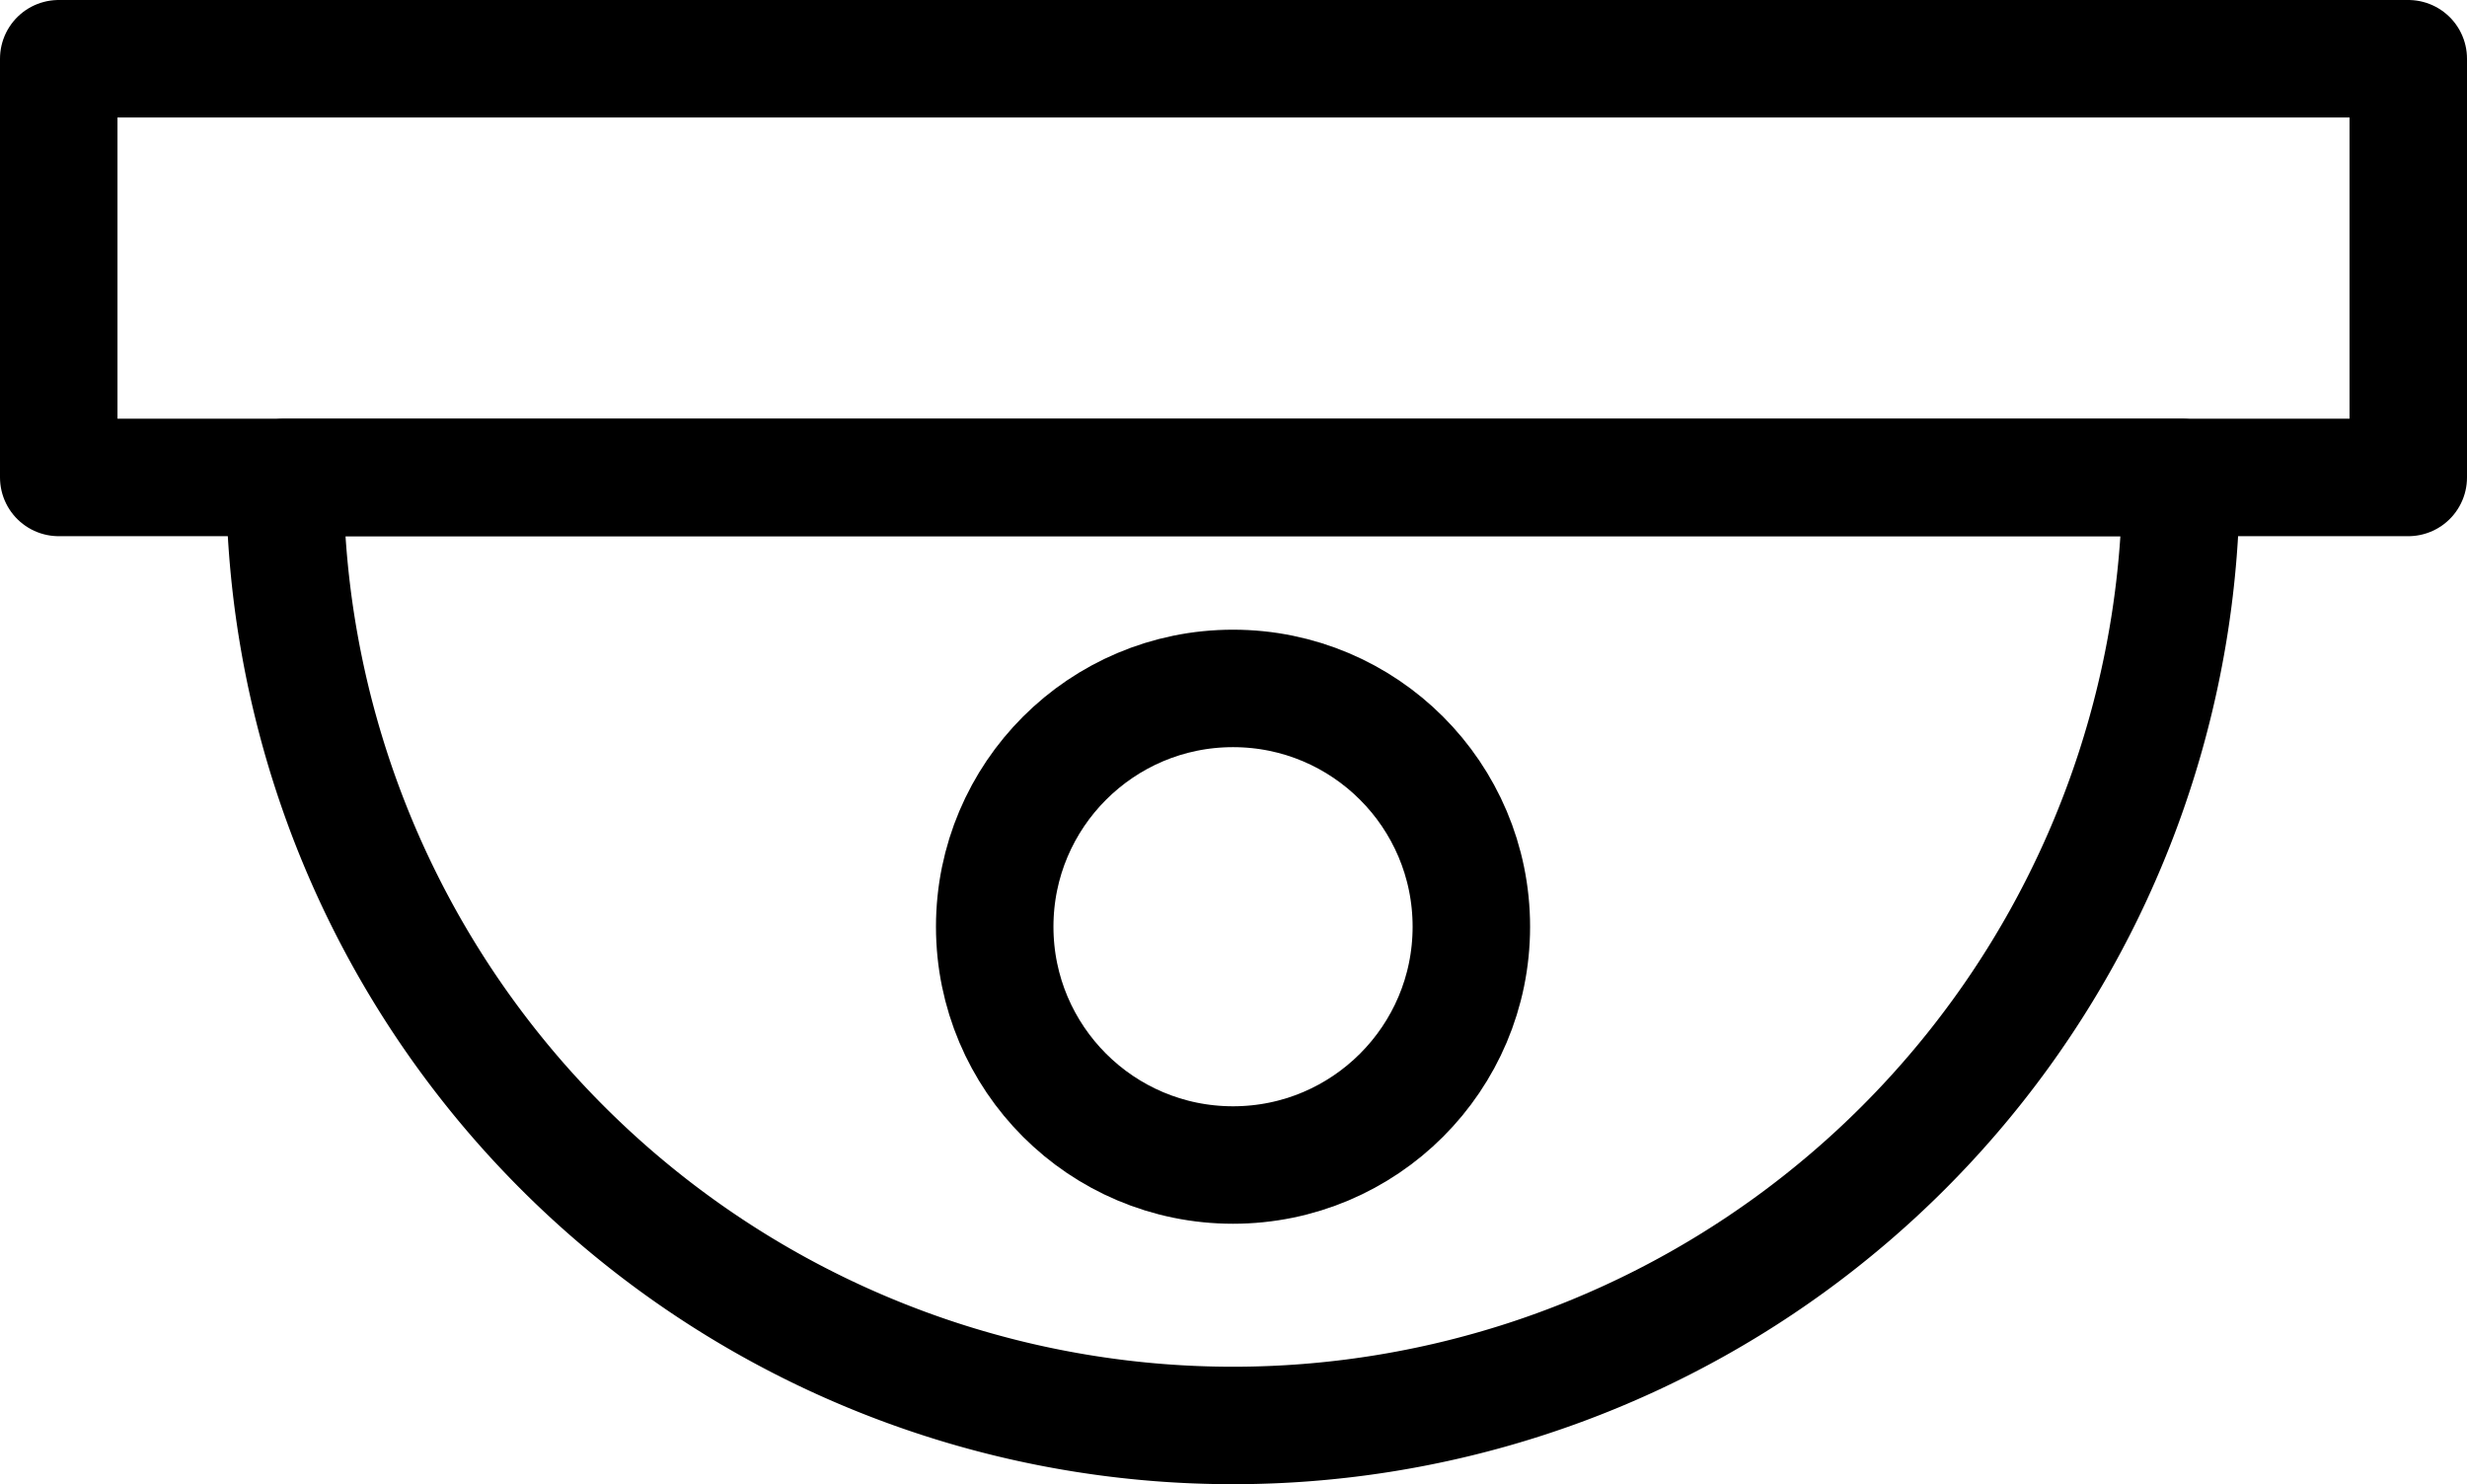 <svg xmlns="http://www.w3.org/2000/svg" width="31.5" height="18.954" viewBox="0 0 31.5 18.954">
  <g id="iconfinder_Muslim_Mosque-19_2044978" transform="translate(-139.45 -187.85)">
    <rect id="Rectangle_211" data-name="Rectangle 211" width="30" height="5.347" transform="translate(140.2 188.6)" fill="none" stroke="#000" stroke-linecap="round" stroke-linejoin="round" stroke-miterlimit="10" stroke-width="1.5"/>
    <path id="Path_347" data-name="Path 347" d="M186.712,229.9a12.106,12.106,0,1,1-24.212,0Z" transform="translate(-19.413 -35.953)" fill="none" stroke="#000" stroke-linecap="round" stroke-linejoin="round" stroke-miterlimit="10" stroke-width="1.5"/>
    <circle id="Ellipse_9" data-name="Ellipse 9" cx="3.043" cy="3.043" r="3.043" transform="translate(152.151 196.641)" fill="none" stroke="#000" stroke-linecap="round" stroke-linejoin="round" stroke-miterlimit="10" stroke-width="1.5"/>
  </g>
</svg>
